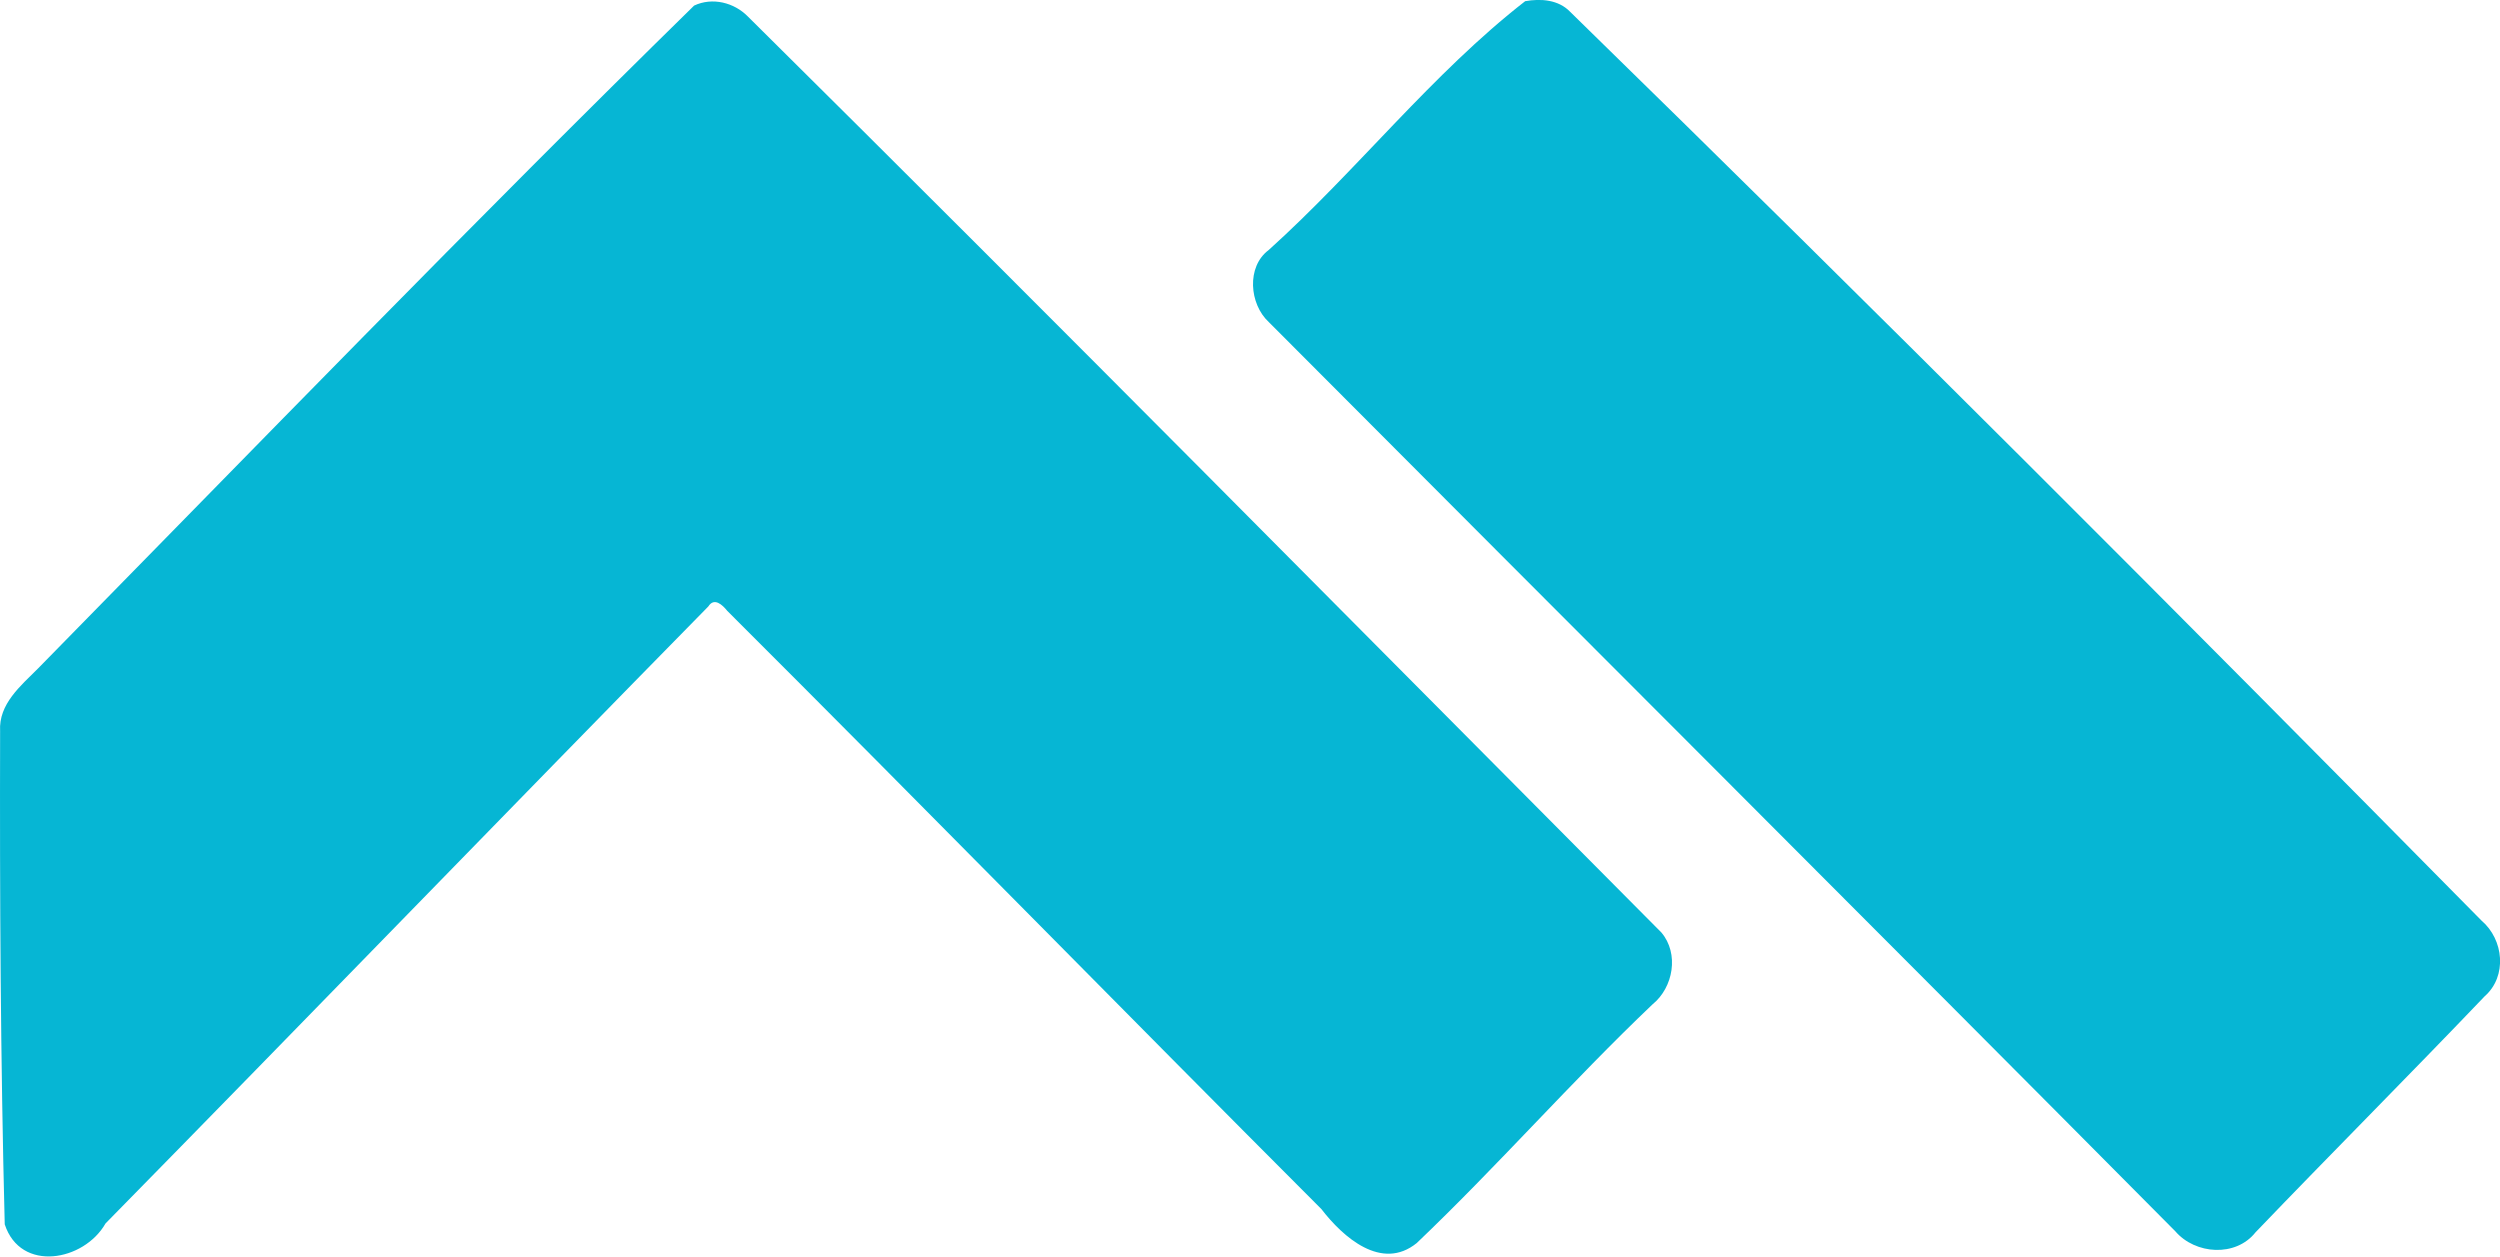 <?xml version="1.0" encoding="iso-8859-1"?> <!-- Generator: Adobe Illustrator 21.0.2, SVG Export Plug-In . SVG Version: 6.00 Build 0) --> <svg xmlns="http://www.w3.org/2000/svg" xmlns:xlink="http://www.w3.org/1999/xlink" version="1.1" x="0px" y="0px" viewBox="0 0 23.217 11.669" style="enable-background:new 0 0 23.217 11.669;" xml:space="preserve"> <g id="The_x5F_Nth_x5F_Degree_x5F_Club" fill="#06B6D4"> <path d="M14.164,0.011c0.145-0.026,0.309-0.014,0.417,0.098c2.851,2.784,5.667,5.604,8.465,8.441 c0.206,0.176,0.24,0.516,0.029,0.702c-0.704,0.737-1.424,1.458-2.129,2.193c-0.183,0.231-0.558,0.206-0.744-0.01 c-2.799-2.821-5.614-5.628-8.419-8.444c-0.181-0.167-0.209-0.514-0.001-0.669C12.601,1.584,13.3,0.683,14.164,0.011z" fill="#06B6D4"/> <path d="M6.446,0.052c0.169-0.08,0.372-0.029,0.5,0.102c2.844,2.817,5.66,5.667,8.483,8.506c0.166,0.196,0.112,0.51-0.083,0.668 c-0.752,0.716-1.438,1.5-2.189,2.216c-0.326,0.264-0.685-0.055-0.885-0.315c-1.845-1.847-3.671-3.713-5.518-5.556 C6.709,5.617,6.633,5.545,6.578,5.632c-1.871,1.905-3.727,3.825-5.598,5.73c-0.2,0.351-0.789,0.459-0.936,0.008 C0.005,9.846-0.003,8.317,0.001,6.79c-0.015-0.253,0.193-0.422,0.353-0.583C2.377,4.147,4.388,2.069,6.446,0.052z" fill="#06B6D4"/> </g> <g id="Layer_1" fill="#06B6D4"> </g> </svg>